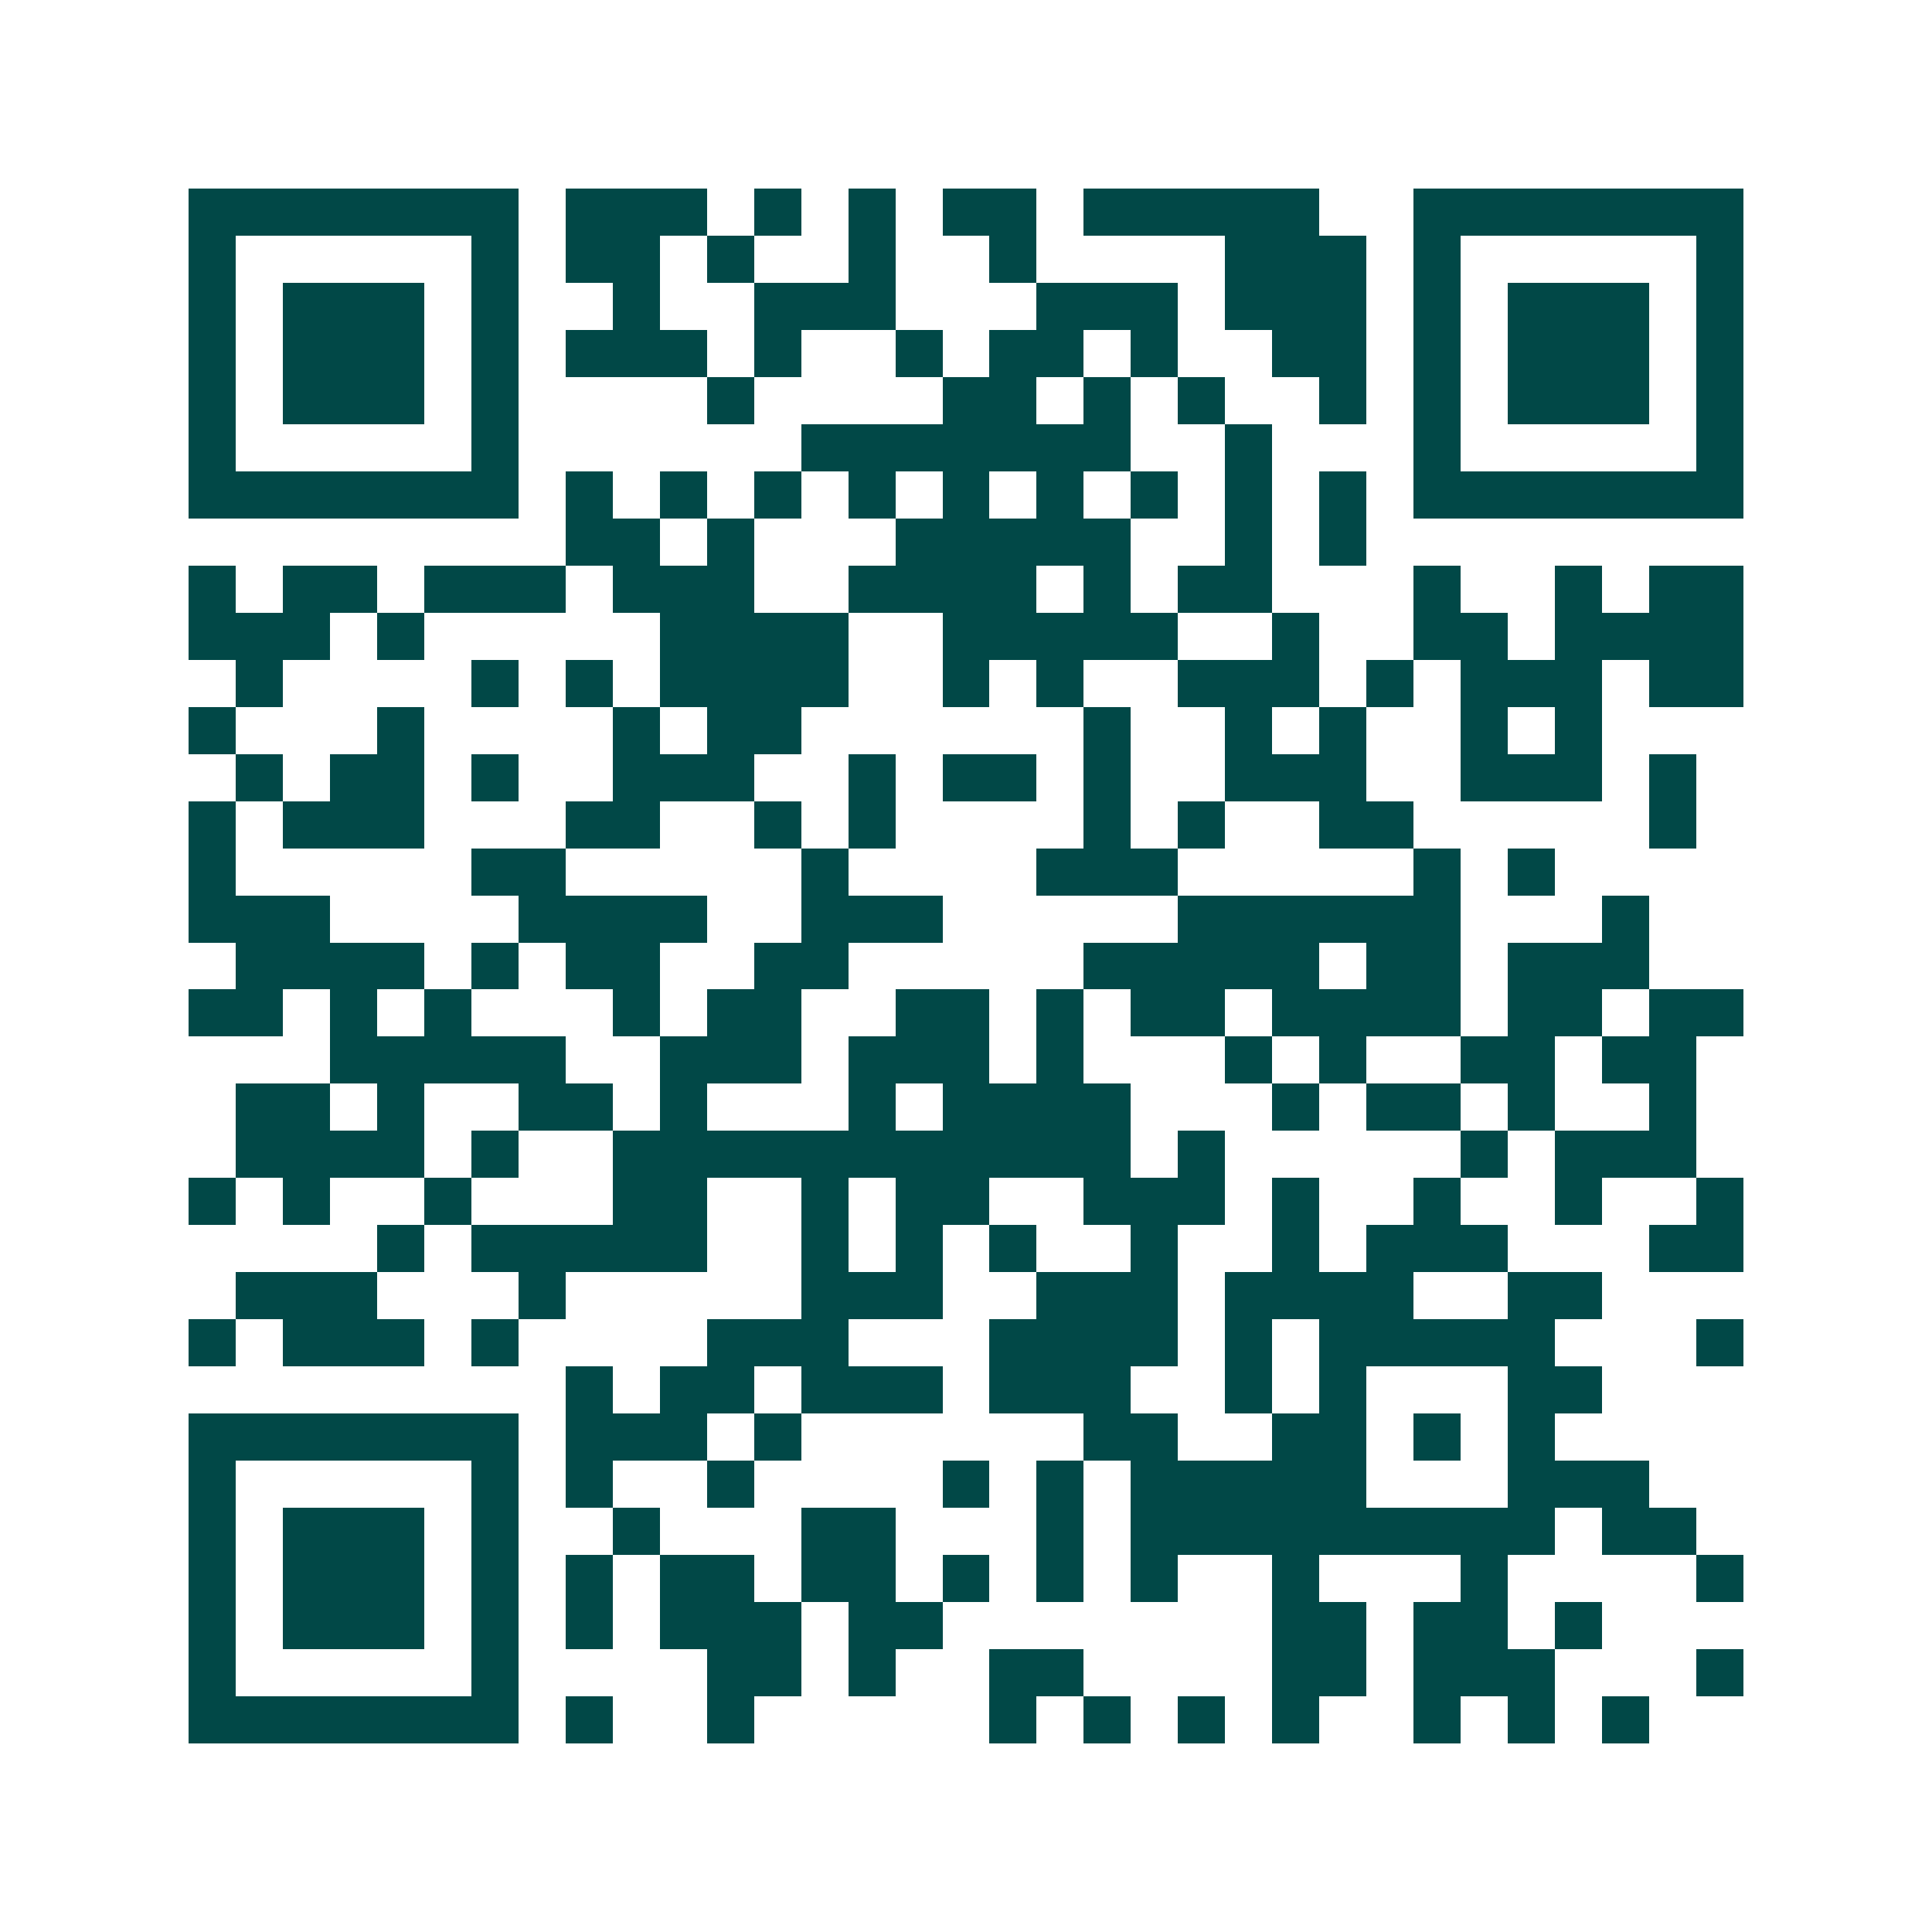 <svg xmlns="http://www.w3.org/2000/svg" width="200" height="200" viewBox="0 0 41 41" shape-rendering="crispEdges"><path fill="#ffffff" d="M0 0h41v41H0z"/><path stroke="#014847" d="M4 4.5h7m1 0h3m1 0h1m1 0h1m1 0h2m1 0h5m2 0h7M4 5.5h1m5 0h1m1 0h2m1 0h1m2 0h1m2 0h1m4 0h3m1 0h1m5 0h1M4 6.5h1m1 0h3m1 0h1m2 0h1m2 0h3m3 0h3m1 0h3m1 0h1m1 0h3m1 0h1M4 7.5h1m1 0h3m1 0h1m1 0h3m1 0h1m2 0h1m1 0h2m1 0h1m2 0h2m1 0h1m1 0h3m1 0h1M4 8.5h1m1 0h3m1 0h1m4 0h1m4 0h2m1 0h1m1 0h1m2 0h1m1 0h1m1 0h3m1 0h1M4 9.5h1m5 0h1m6 0h7m2 0h1m3 0h1m5 0h1M4 10.5h7m1 0h1m1 0h1m1 0h1m1 0h1m1 0h1m1 0h1m1 0h1m1 0h1m1 0h1m1 0h7M12 11.5h2m1 0h1m3 0h5m2 0h1m1 0h1M4 12.5h1m1 0h2m1 0h3m1 0h3m2 0h4m1 0h1m1 0h2m3 0h1m2 0h1m1 0h2M4 13.5h3m1 0h1m5 0h4m2 0h5m2 0h1m2 0h2m1 0h4M5 14.5h1m4 0h1m1 0h1m1 0h4m2 0h1m1 0h1m2 0h3m1 0h1m1 0h3m1 0h2M4 15.5h1m3 0h1m4 0h1m1 0h2m6 0h1m2 0h1m1 0h1m2 0h1m1 0h1M5 16.5h1m1 0h2m1 0h1m2 0h3m2 0h1m1 0h2m1 0h1m2 0h3m2 0h3m1 0h1M4 17.5h1m1 0h3m3 0h2m2 0h1m1 0h1m4 0h1m1 0h1m2 0h2m5 0h1M4 18.5h1m5 0h2m5 0h1m4 0h3m5 0h1m1 0h1M4 19.5h3m4 0h4m2 0h3m5 0h6m3 0h1M5 20.5h4m1 0h1m1 0h2m2 0h2m5 0h5m1 0h2m1 0h3M4 21.5h2m1 0h1m1 0h1m3 0h1m1 0h2m2 0h2m1 0h1m1 0h2m1 0h4m1 0h2m1 0h2M7 22.5h5m2 0h3m1 0h3m1 0h1m3 0h1m1 0h1m2 0h2m1 0h2M5 23.5h2m1 0h1m2 0h2m1 0h1m3 0h1m1 0h4m3 0h1m1 0h2m1 0h1m2 0h1M5 24.5h4m1 0h1m2 0h11m1 0h1m5 0h1m1 0h3M4 25.5h1m1 0h1m2 0h1m3 0h2m2 0h1m1 0h2m2 0h3m1 0h1m2 0h1m2 0h1m2 0h1M8 26.5h1m1 0h5m2 0h1m1 0h1m1 0h1m2 0h1m2 0h1m1 0h3m3 0h2M5 27.5h3m3 0h1m5 0h3m2 0h3m1 0h4m2 0h2M4 28.5h1m1 0h3m1 0h1m4 0h3m3 0h4m1 0h1m1 0h5m3 0h1M12 29.5h1m1 0h2m1 0h3m1 0h3m2 0h1m1 0h1m3 0h2M4 30.5h7m1 0h3m1 0h1m6 0h2m2 0h2m1 0h1m1 0h1M4 31.5h1m5 0h1m1 0h1m2 0h1m4 0h1m1 0h1m1 0h5m3 0h3M4 32.5h1m1 0h3m1 0h1m2 0h1m3 0h2m3 0h1m1 0h9m1 0h2M4 33.5h1m1 0h3m1 0h1m1 0h1m1 0h2m1 0h2m1 0h1m1 0h1m1 0h1m2 0h1m3 0h1m4 0h1M4 34.5h1m1 0h3m1 0h1m1 0h1m1 0h3m1 0h2m7 0h2m1 0h2m1 0h1M4 35.5h1m5 0h1m4 0h2m1 0h1m2 0h2m4 0h2m1 0h3m3 0h1M4 36.5h7m1 0h1m2 0h1m5 0h1m1 0h1m1 0h1m1 0h1m2 0h1m1 0h1m1 0h1"/></svg>
